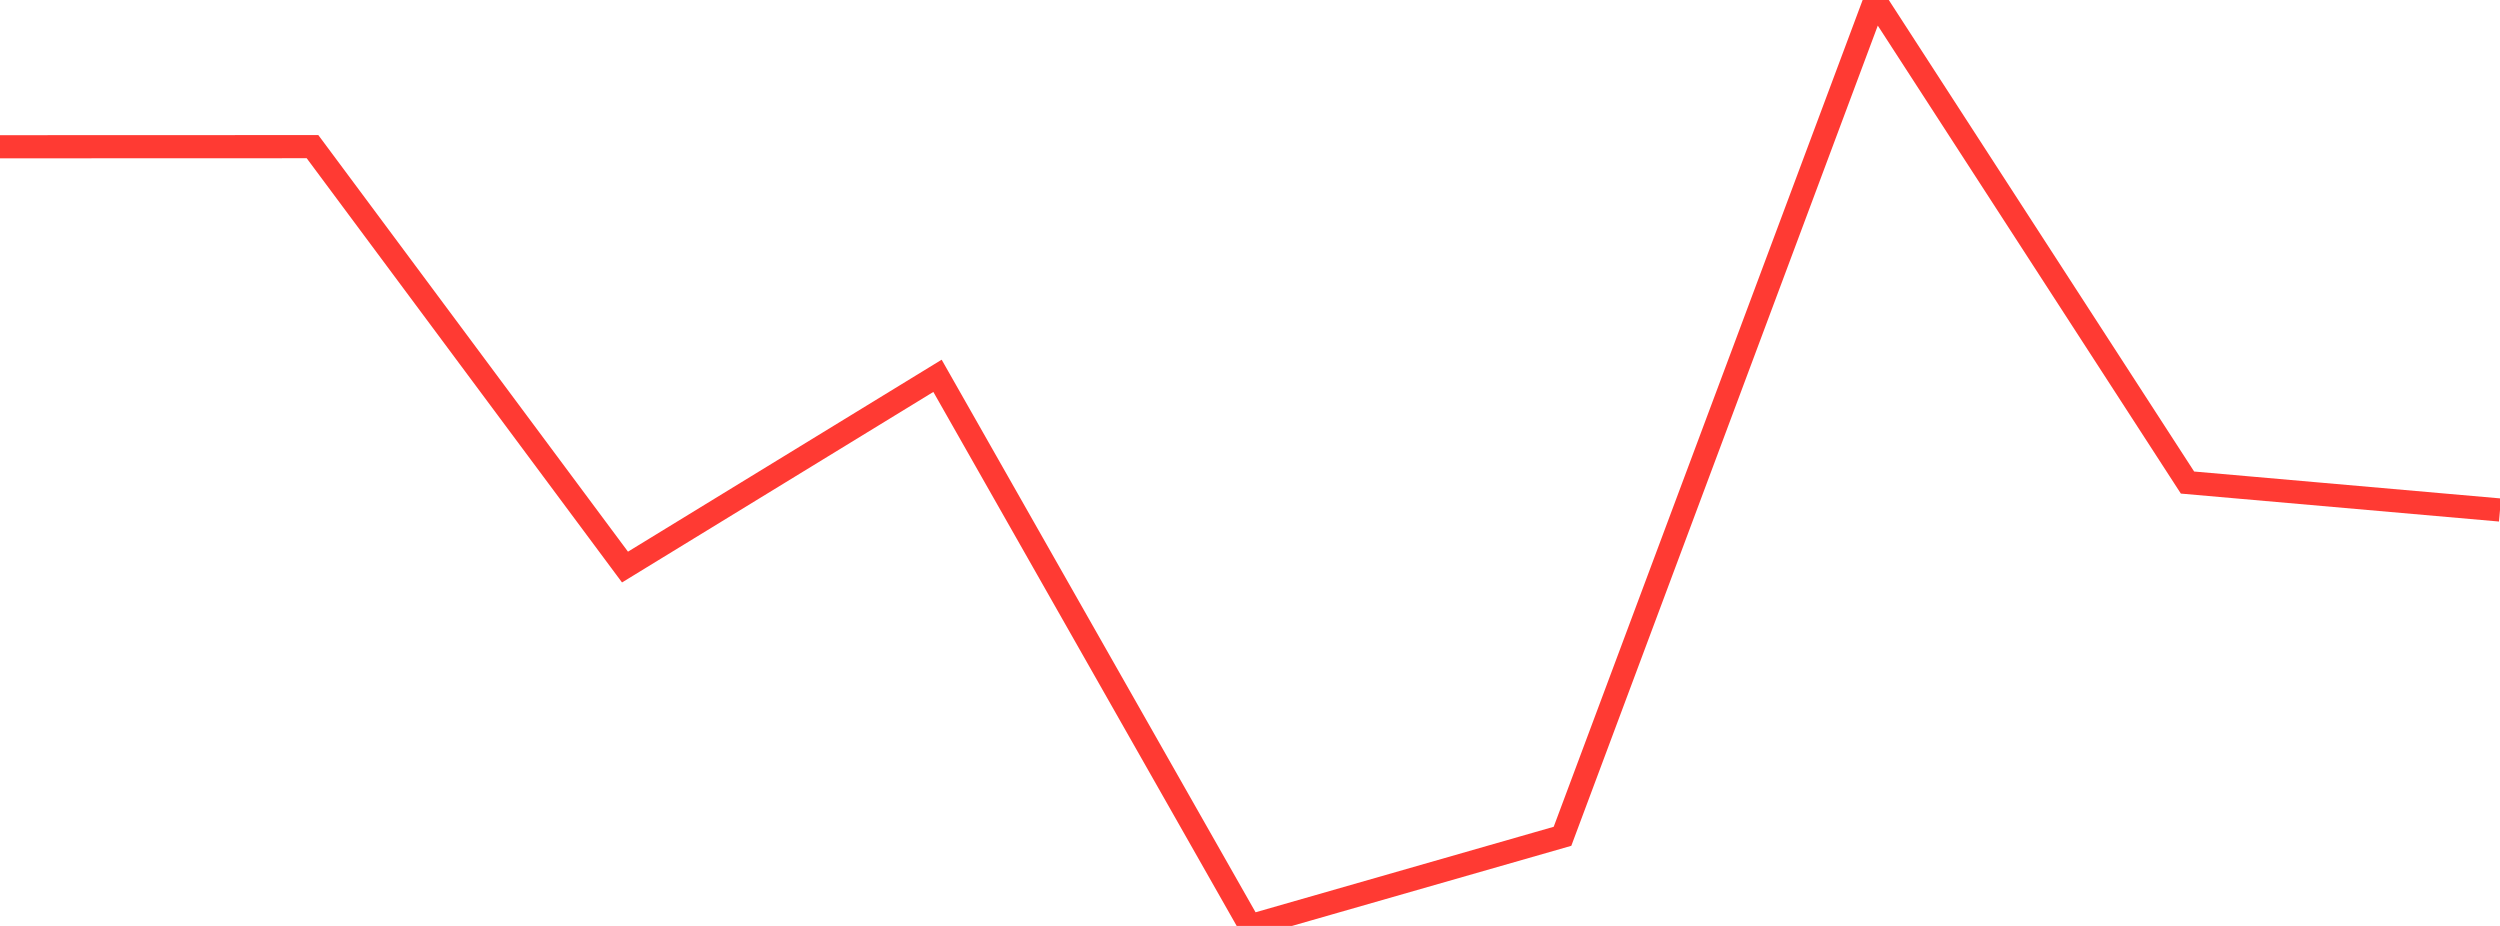 <?xml version="1.0" standalone="no"?>
<!DOCTYPE svg PUBLIC "-//W3C//DTD SVG 1.1//EN" "http://www.w3.org/Graphics/SVG/1.1/DTD/svg11.dtd">

<svg width="135" height="50" viewBox="0 0 135 50" preserveAspectRatio="none" 
  xmlns="http://www.w3.org/2000/svg"
  xmlns:xlink="http://www.w3.org/1999/xlink">


<polyline points="0.0, 7.925 16.875, 7.919 33.75, 30.621 50.625, 20.294 67.5, 50.0 84.375, 45.16 101.25, 0.0 118.125, 26.058 135.0, 27.54" fill="none" stroke="#ff3a33" stroke-width="1.25"/>

</svg>